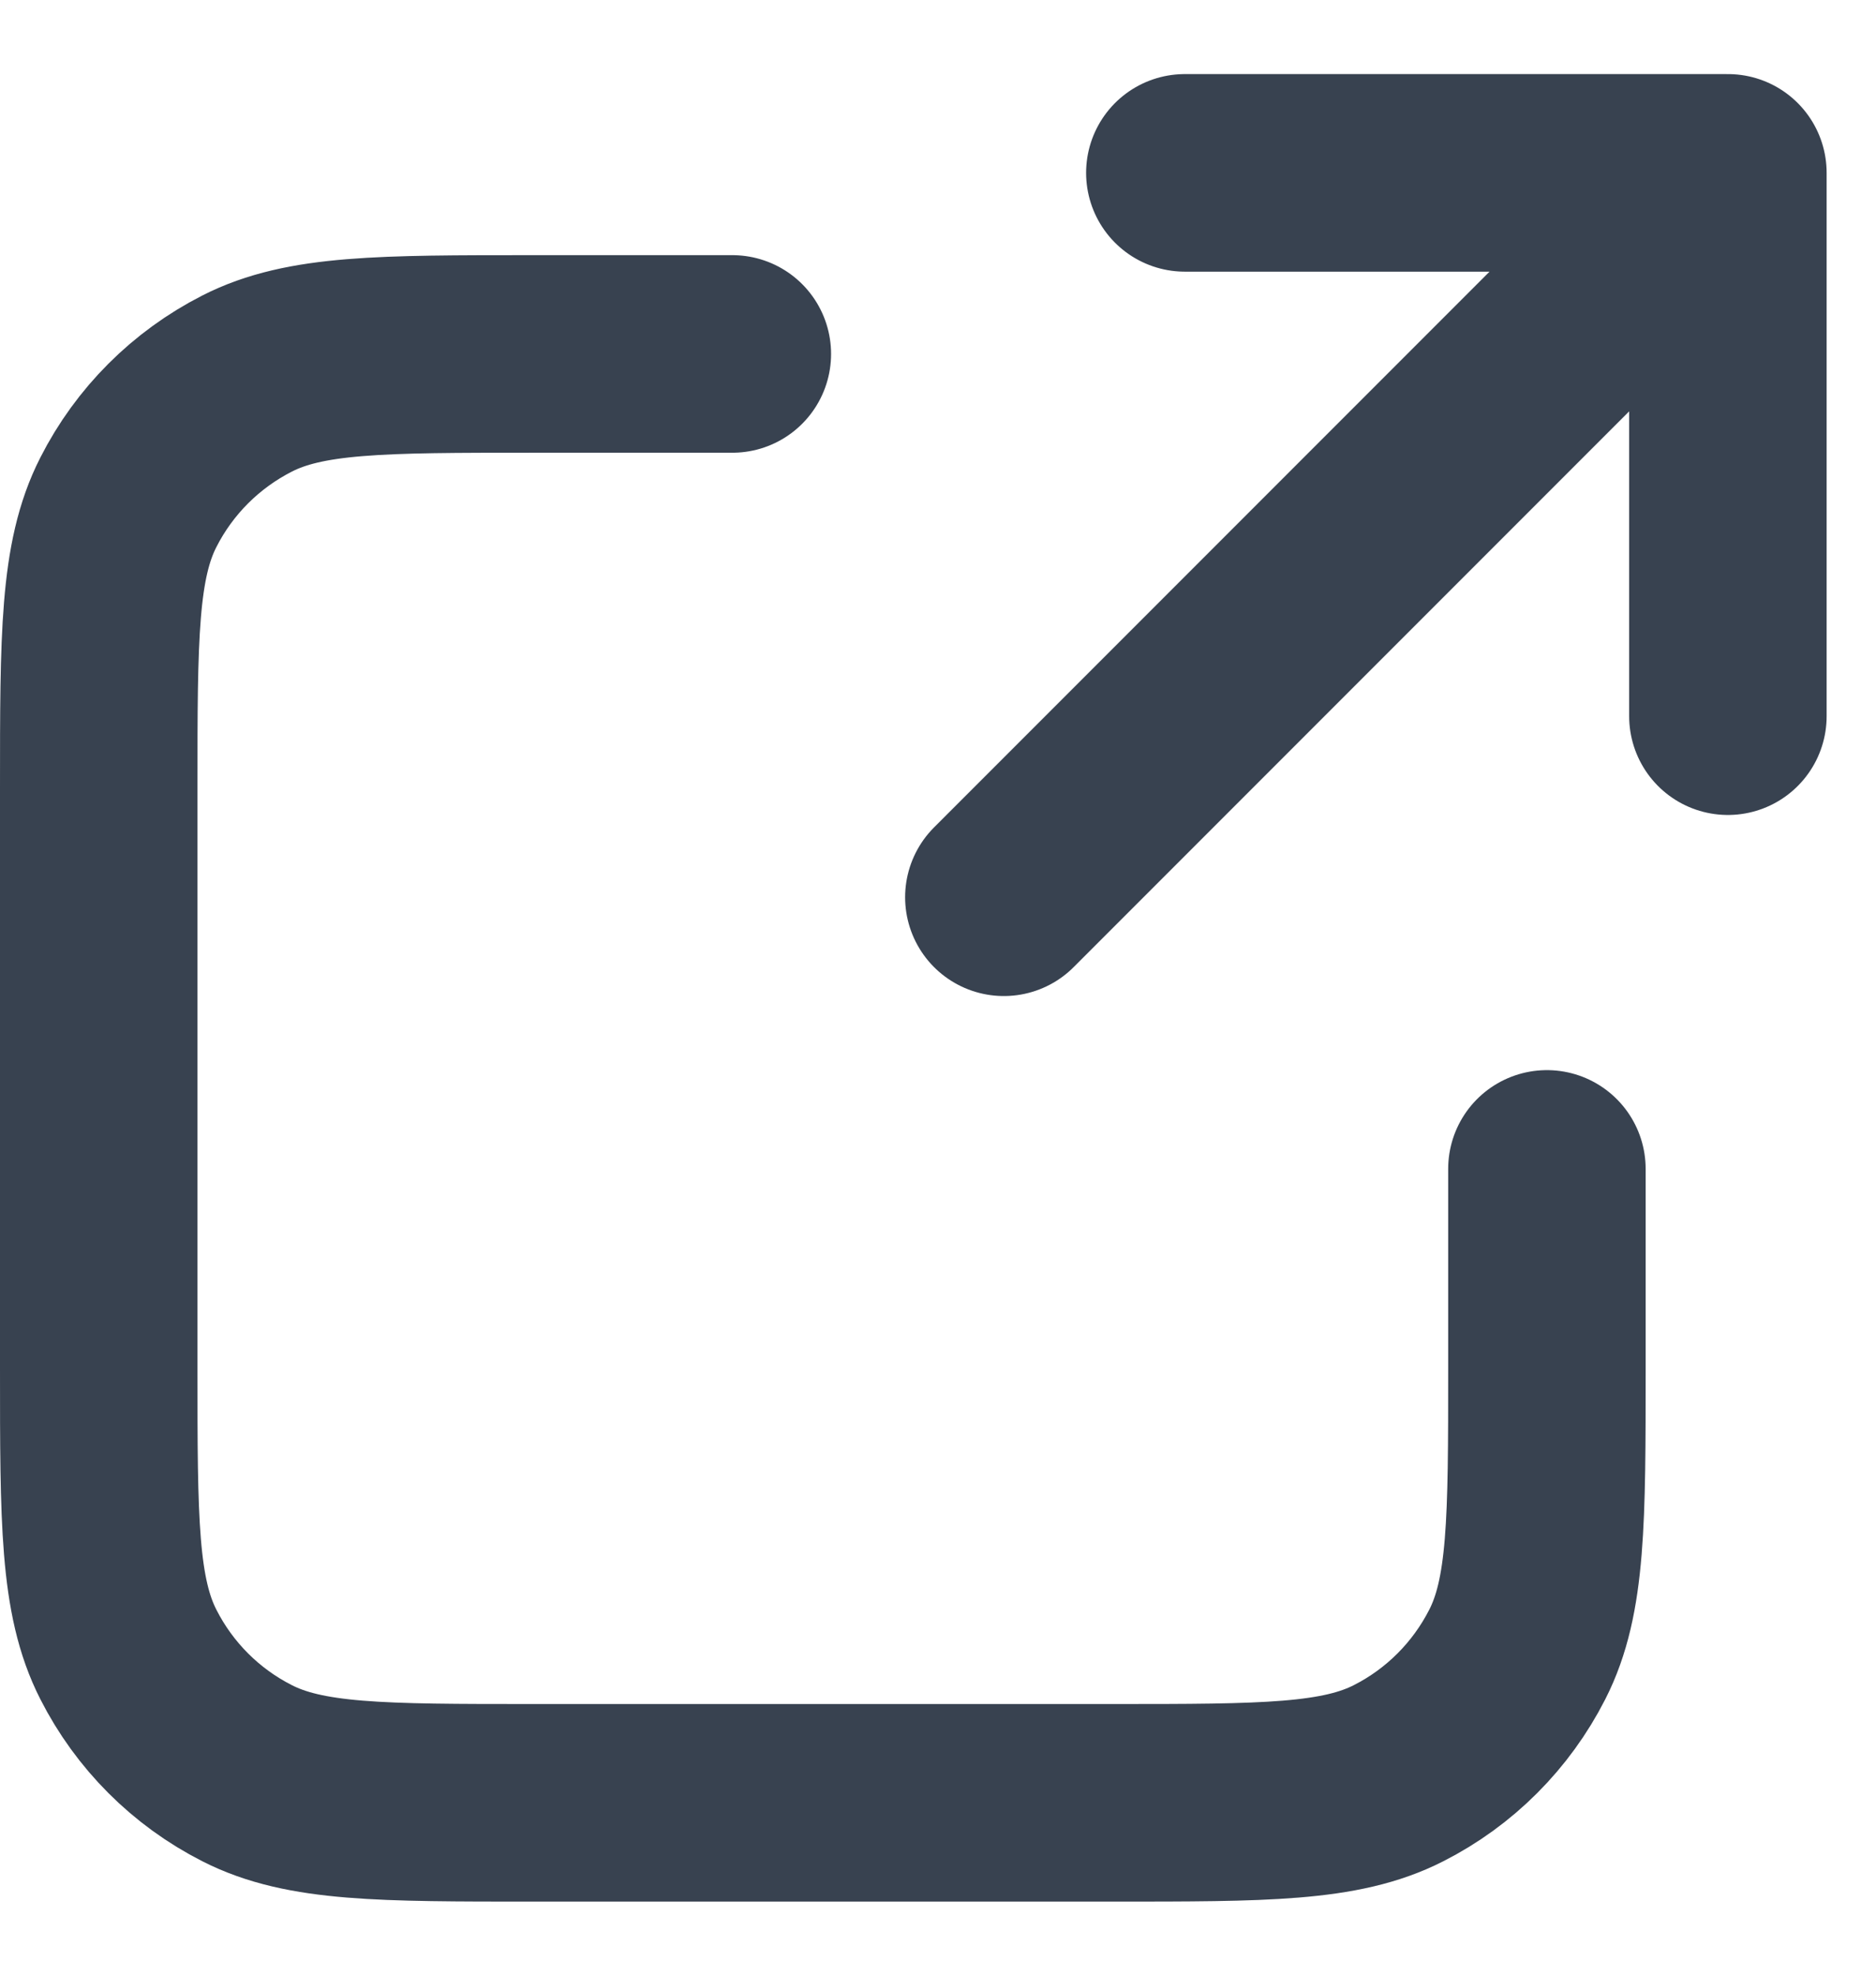 <svg width="19" height="20" viewBox="0 0 19 20" fill="none" xmlns="http://www.w3.org/2000/svg">
<path d="M17.5 7.25L17.5 1.75M17.5 1.75H12M17.5 1.75L10.167 9.083M7.417 3.583H5.4C3.86 3.583 3.09 3.583 2.502 3.883C1.984 4.147 1.563 4.567 1.3 5.085C1 5.673 1 6.443 1 7.983V13.85C1 15.39 1 16.16 1.3 16.748C1.563 17.266 1.984 17.687 2.502 17.95C3.09 18.25 3.86 18.25 5.4 18.25H11.267C12.807 18.25 13.577 18.25 14.165 17.95C14.683 17.687 15.103 17.266 15.367 16.748C15.667 16.16 15.667 15.39 15.667 13.85V11.833" stroke="#384250" stroke-width="2" stroke-linecap="round" stroke-linejoin="round"/>
</svg>
